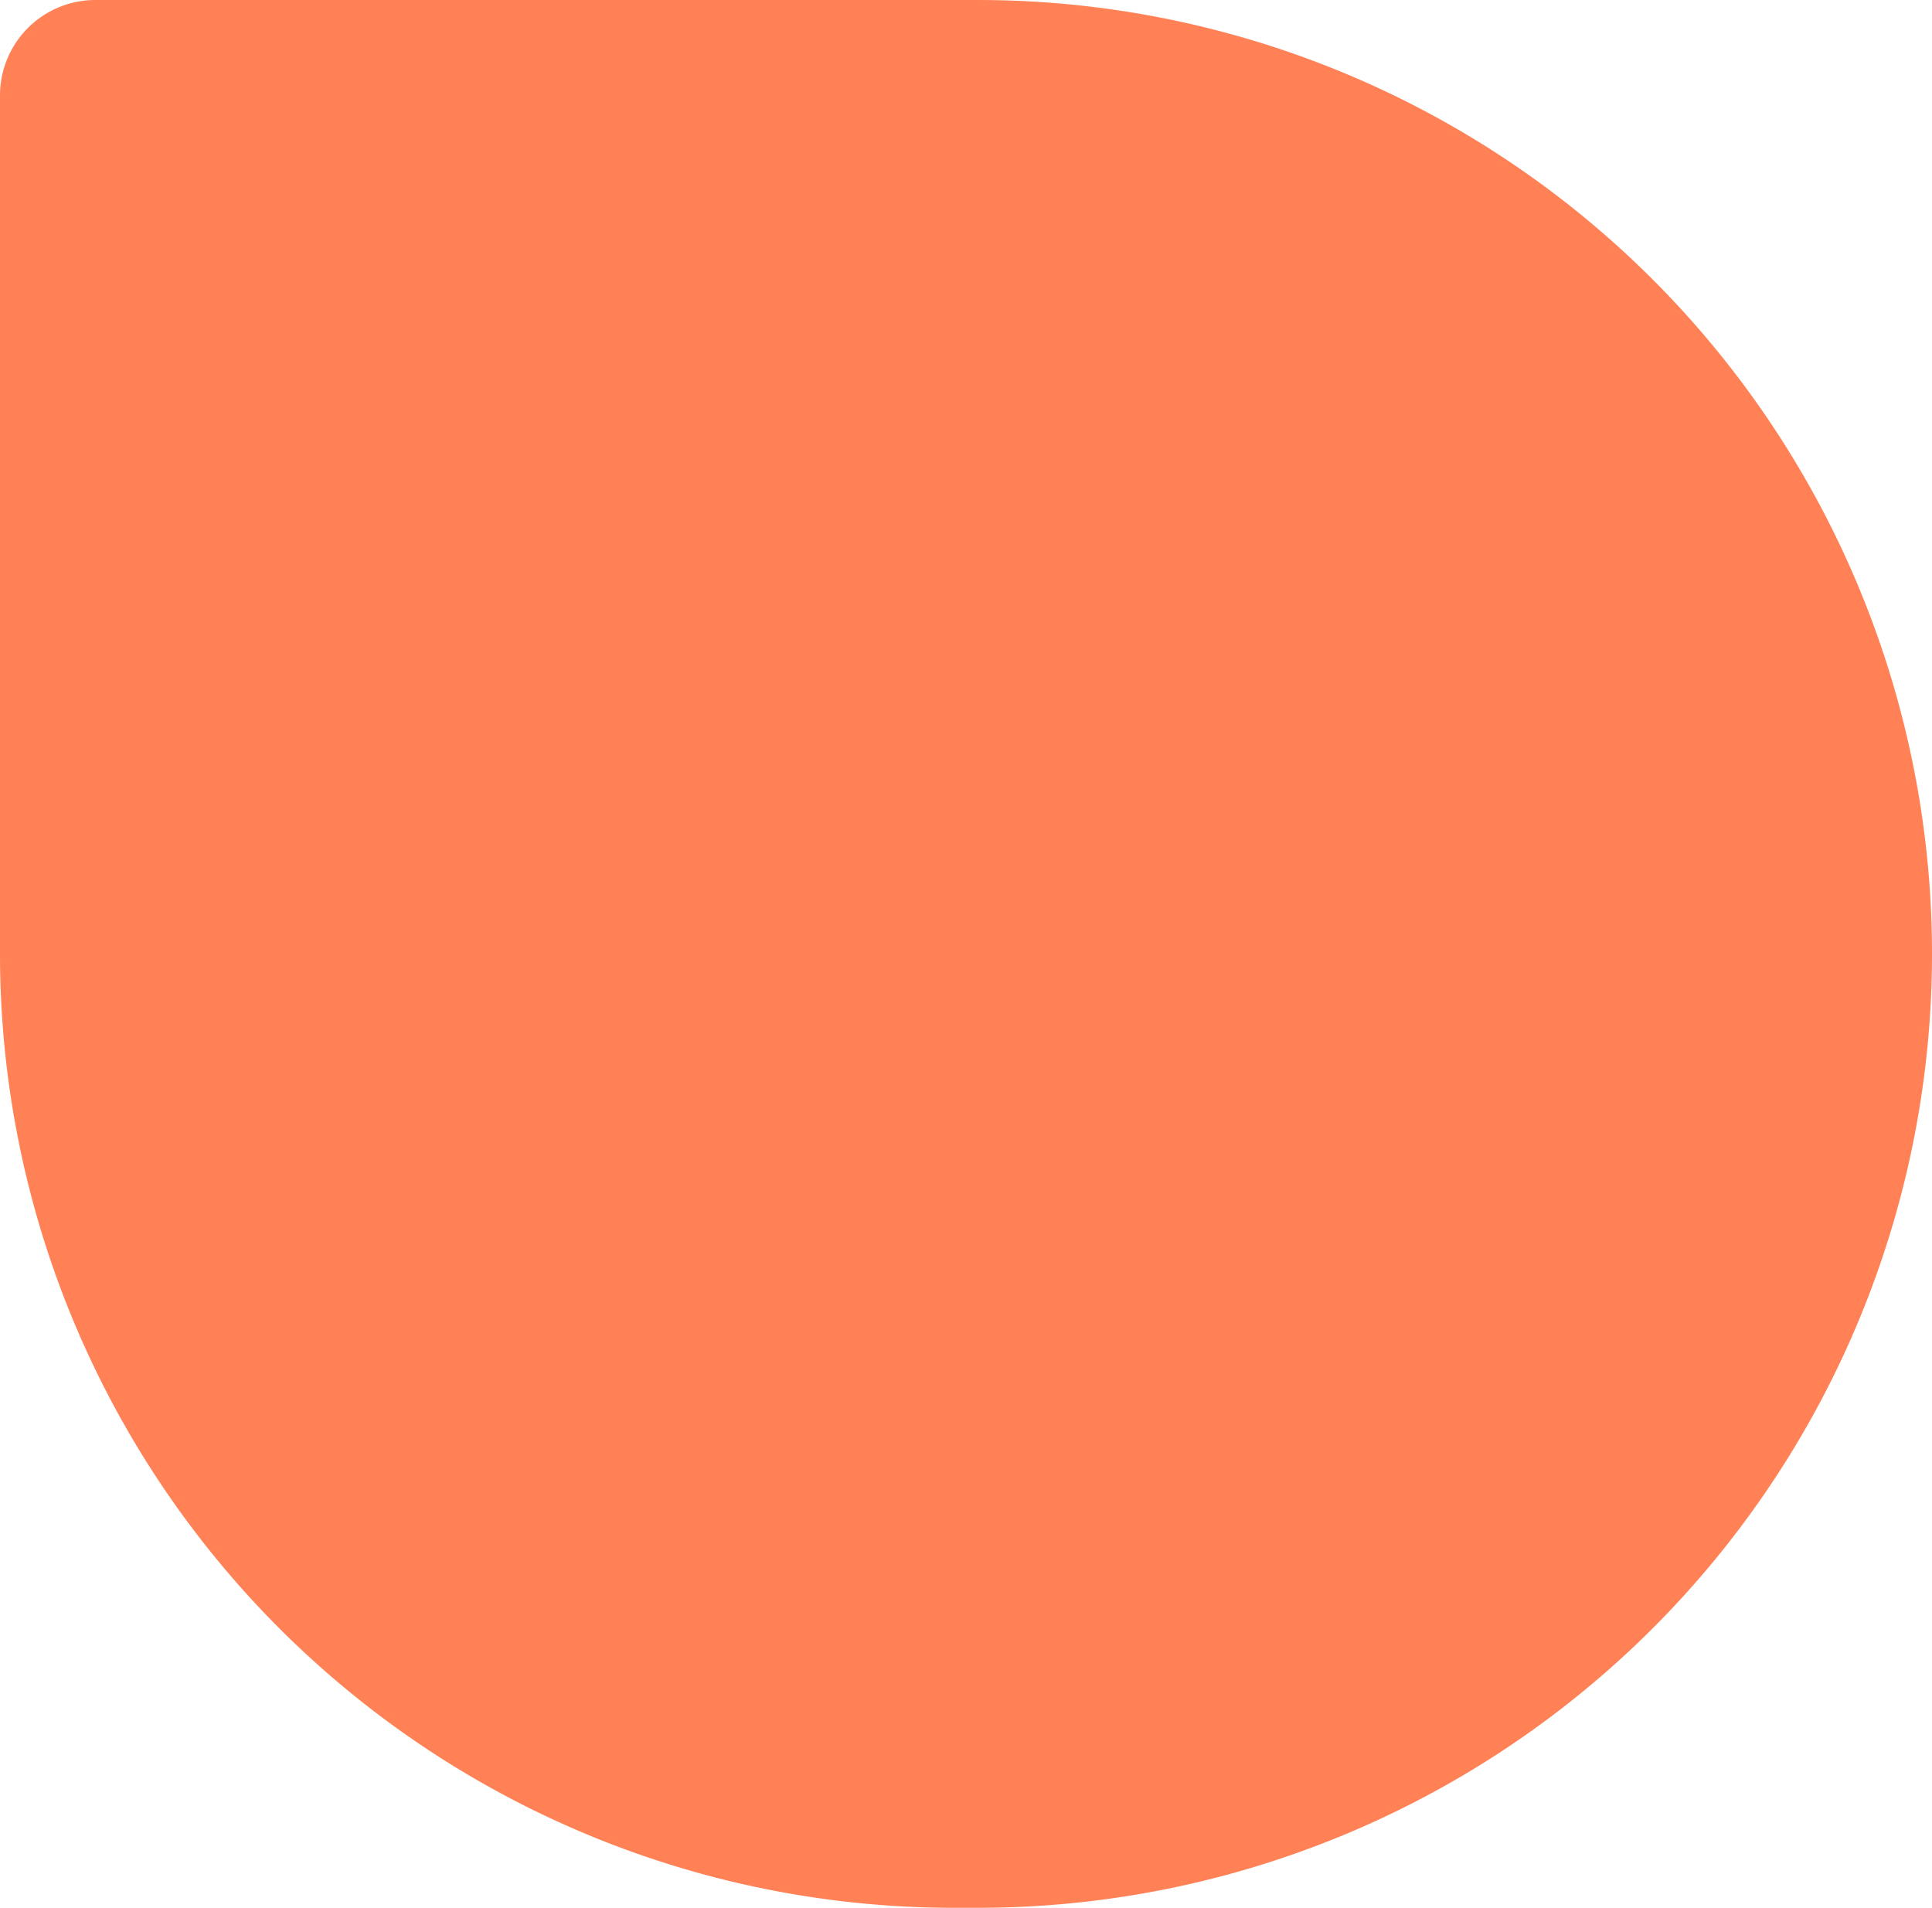 <svg xmlns="http://www.w3.org/2000/svg" width="80" height="79" viewBox="0 0 80 79">
  <path id="Rectangle_52" data-name="Rectangle 52" d="M40.5,0H3.95A3.95,3.95,0,0,0,0,3.95V39.5A39.5,39.5,0,0,0,39.5,79h1A39.5,39.5,0,0,0,80,39.5h0A39.5,39.5,0,0,0,40.5,0Z" fill="#ff8155"/>
</svg>
